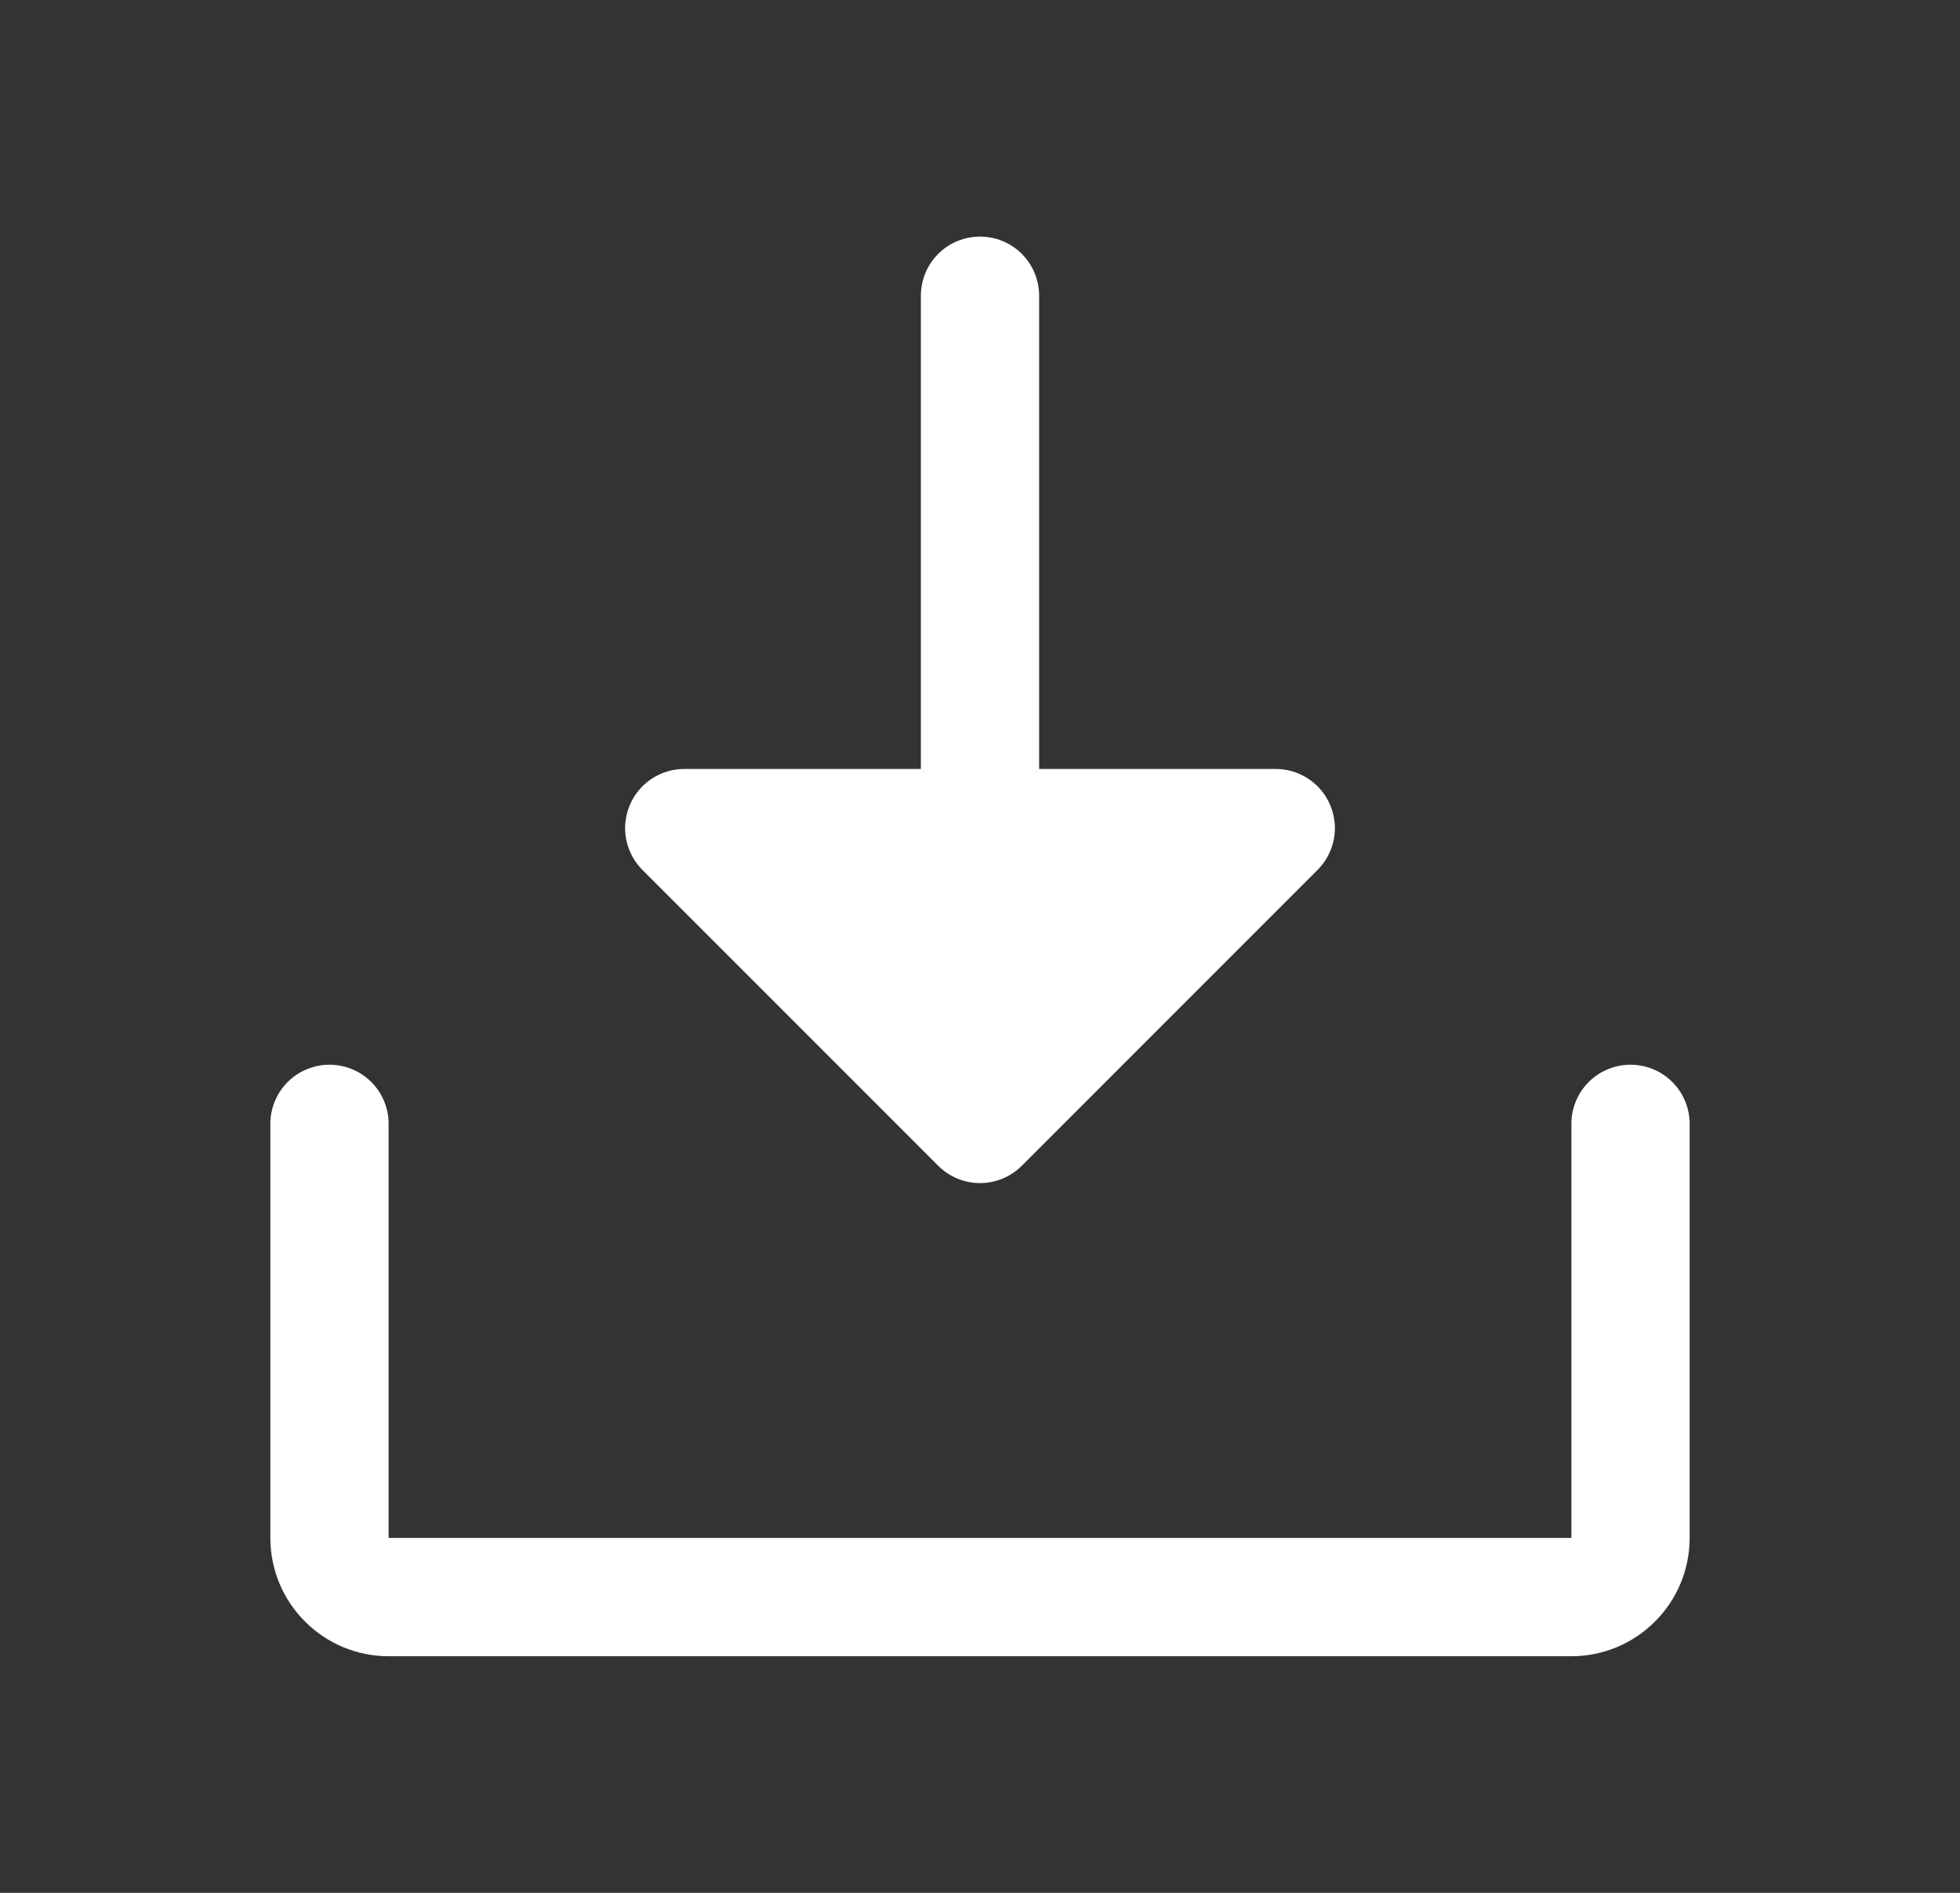 <svg width="29" height="28" viewBox="0 0 29 28" fill="none" xmlns="http://www.w3.org/2000/svg">
<rect x="0" y="0" width="29" height="28" fill="#333333" stroke="none"/>
<path d="M9.506 12.869C9.383 12.747 9.3 12.591 9.266 12.421C9.232 12.251 9.25 12.075 9.316 11.915C9.382 11.755 9.495 11.618 9.639 11.522C9.783 11.426 9.952 11.375 10.125 11.375H13.625V4.375C13.625 4.143 13.717 3.92 13.881 3.756C14.045 3.592 14.268 3.5 14.5 3.5C14.732 3.5 14.955 3.592 15.119 3.756C15.283 3.92 15.375 4.143 15.375 4.375V11.375H18.875C19.048 11.375 19.218 11.426 19.361 11.522C19.506 11.618 19.618 11.755 19.684 11.915C19.75 12.075 19.768 12.251 19.734 12.421C19.7 12.591 19.617 12.747 19.494 12.869L15.119 17.244C15.038 17.325 14.941 17.39 14.835 17.434C14.729 17.478 14.615 17.501 14.5 17.501C14.385 17.501 14.271 17.478 14.165 17.434C14.059 17.39 13.962 17.325 13.881 17.244L9.506 12.869ZM24.125 15.75C23.893 15.75 23.67 15.842 23.506 16.006C23.342 16.17 23.25 16.393 23.25 16.625V22.75H5.75V16.625C5.75 16.393 5.658 16.17 5.494 16.006C5.33 15.842 5.107 15.75 4.875 15.75C4.643 15.75 4.42 15.842 4.256 16.006C4.092 16.17 4 16.393 4 16.625V22.75C4 23.214 4.184 23.659 4.513 23.987C4.841 24.316 5.286 24.5 5.75 24.5H23.25C23.714 24.5 24.159 24.316 24.487 23.987C24.816 23.659 25 23.214 25 22.75V16.625C25 16.393 24.908 16.17 24.744 16.006C24.58 15.842 24.357 15.75 24.125 15.75Z" fill="white"/>
</svg>
